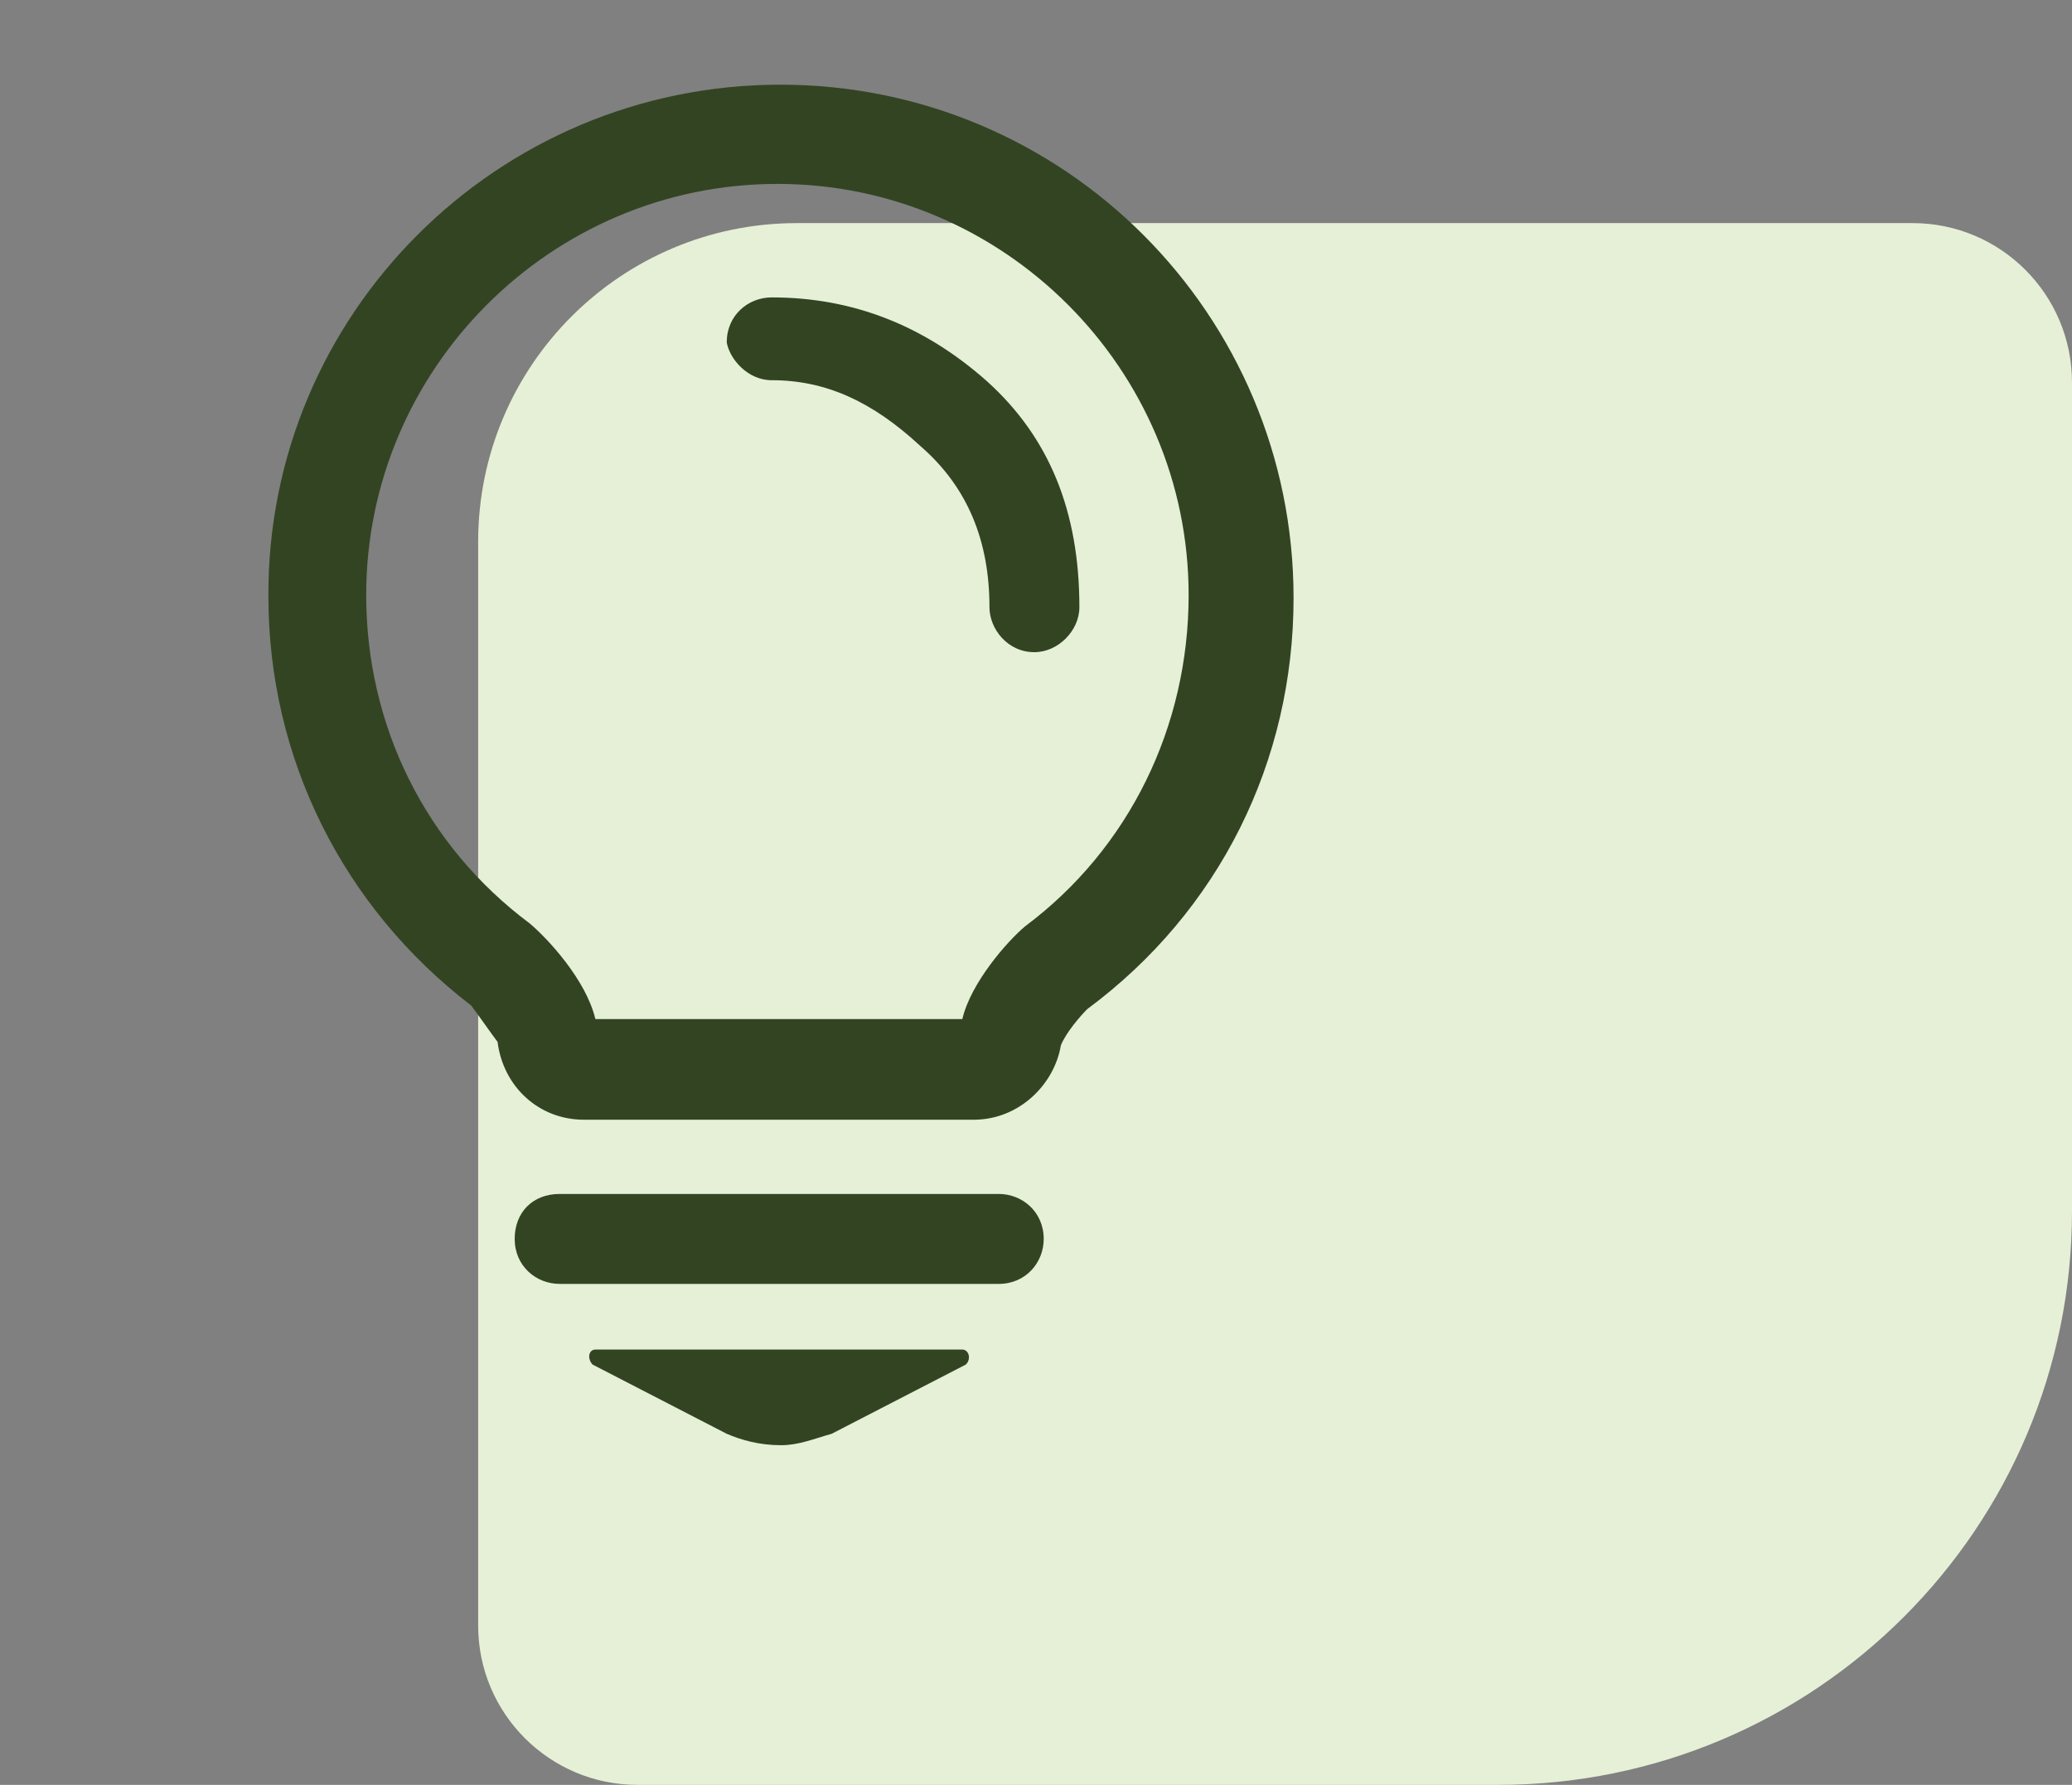 <svg width="65" height="56" viewBox="0 0 65 56" fill="none" xmlns="http://www.w3.org/2000/svg">
<rect x="0" y="0" width="65" height="56" fill="#808080" stroke="none"/>
<path d="M65 38C65 47.941 56.941 56 47 56L20 56C17.239 56 15 53.761 15 51L15 17C15 11.477 19.477 7 25 7L60 7C62.761 7 65 9.239 65 12L65 38Z" fill="#E6F0D7"/>
<path d="M17.557 37.46H31.331C32.07 37.46 32.742 38.02 32.742 38.871C32.742 39.61 32.182 40.282 31.331 40.282H17.557C16.818 40.282 16.146 39.722 16.146 38.871C16.146 38.042 16.706 37.46 17.557 37.46ZM30.189 42.342H18.677C18.476 42.342 18.408 42.611 18.588 42.812L22.798 44.985C23.268 45.186 23.828 45.343 24.5 45.343C25.06 45.343 25.53 45.142 26.09 44.985L30.3 42.812C30.48 42.633 30.39 42.342 30.189 42.342ZM24.209 11.929C25.911 11.929 27.367 12.601 28.867 13.989C30.368 15.288 31.04 16.99 31.04 19.051C31.04 19.723 31.599 20.462 32.45 20.462C33.19 20.462 33.861 19.79 33.861 19.051C33.861 16.05 32.921 13.721 30.95 11.951C28.979 10.204 26.74 9.331 24.209 9.331C23.47 9.331 22.798 9.891 22.798 10.742C22.887 11.257 23.447 11.929 24.209 11.929Z" fill="#334423"/>
<path d="M30.547 35.131H18.319C16.908 35.131 15.788 34.101 15.609 32.69C15.407 32.421 14.937 31.749 14.78 31.547C10.749 28.457 8.42 23.776 8.42 18.715C8.375 9.869 15.587 2.657 24.478 2.657C33.391 2.657 40.58 9.869 40.58 18.76C40.58 23.888 38.251 28.591 34.108 31.66C33.906 31.861 33.436 32.398 33.279 32.802C33.078 34.011 31.98 35.131 30.547 35.131ZM18.677 31.973H30.189C30.457 30.831 31.599 29.532 32.159 29.062C35.429 26.62 37.288 22.791 37.288 18.67C37.288 11.571 31.487 5.77 24.388 5.77C17.289 5.77 11.488 11.571 11.488 18.67C11.488 22.768 13.347 26.531 16.617 28.972C17.177 29.442 18.386 30.741 18.677 31.973Z" fill="#334423"/>
</svg>
